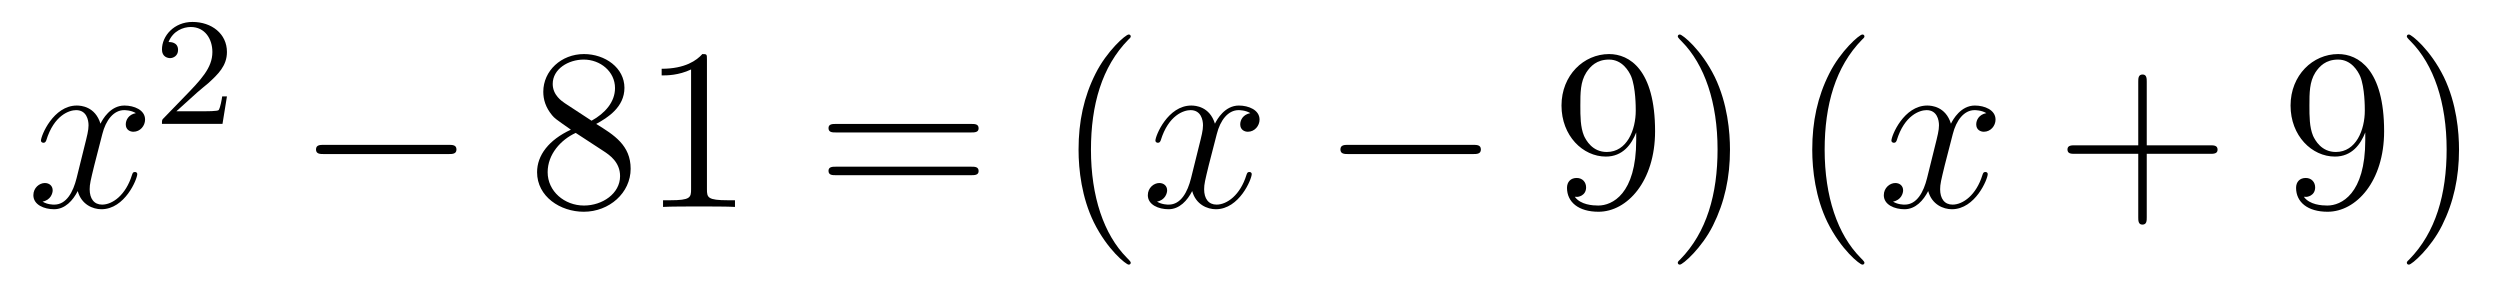<?xml version='1.0'?>
<!-- This file was generated by dvisvgm 1.14.1 -->
<svg height='15pt' version='1.1' viewBox='0 -15 130 15' width='130pt' xmlns='http://www.w3.org/2000/svg' xmlns:xlink='http://www.w3.org/1999/xlink'>
<g id='page1'>
<g transform='matrix(1 0 0 1 -127 650)'>
<path d='M134.066 -659.117C133.684 -659.046 133.54 -658.759 133.54 -658.532C133.54 -658.245 133.767 -658.149 133.935 -658.149C134.293 -658.149 134.544 -658.46 134.544 -658.782C134.544 -659.285 133.971 -659.512 133.468 -659.512C132.739 -659.512 132.333 -658.794 132.225 -658.567C131.95 -659.464 131.209 -659.512 130.994 -659.512C129.775 -659.512 129.129 -657.946 129.129 -657.683C129.129 -657.635 129.177 -657.575 129.261 -657.575C129.356 -657.575 129.38 -657.647 129.404 -657.695C129.811 -659.022 130.612 -659.273 130.958 -659.273C131.496 -659.273 131.604 -658.771 131.604 -658.484C131.604 -658.221 131.532 -657.946 131.388 -657.372L130.982 -655.734C130.803 -655.017 130.456 -654.36 129.822 -654.36C129.763 -654.36 129.464 -654.36 129.213 -654.515C129.643 -654.599 129.739 -654.957 129.739 -655.101C129.739 -655.34 129.56 -655.483 129.333 -655.483C129.046 -655.483 128.735 -655.232 128.735 -654.85C128.735 -654.348 129.297 -654.12 129.811 -654.12C130.384 -654.12 130.791 -654.575 131.042 -655.065C131.233 -654.36 131.831 -654.12 132.273 -654.12C133.493 -654.12 134.138 -655.687 134.138 -655.949C134.138 -656.009 134.09 -656.057 134.018 -656.057C133.911 -656.057 133.899 -655.997 133.863 -655.902C133.54 -654.85 132.847 -654.36 132.309 -654.36C131.891 -654.36 131.663 -654.67 131.663 -655.16C131.663 -655.423 131.711 -655.615 131.903 -656.404L132.321 -658.029C132.5 -658.747 132.907 -659.273 133.457 -659.273C133.481 -659.273 133.815 -659.273 134.066 -659.117Z' fill-rule='evenodd'/>
<path d='M137.247 -660.186C137.375 -660.305 137.709 -660.568 137.837 -660.68C138.331 -661.134 138.801 -661.572 138.801 -662.297C138.801 -663.245 138.004 -663.859 137.008 -663.859C136.052 -663.859 135.422 -663.134 135.422 -662.425C135.422 -662.034 135.733 -661.978 135.845 -661.978C136.012 -661.978 136.259 -662.098 136.259 -662.401C136.259 -662.815 135.861 -662.815 135.765 -662.815C135.996 -663.397 136.53 -663.596 136.92 -663.596C137.662 -663.596 138.044 -662.967 138.044 -662.297C138.044 -661.468 137.462 -660.863 136.522 -659.899L135.518 -658.863C135.422 -658.775 135.422 -658.759 135.422 -658.56H138.57L138.801 -659.986H138.554C138.53 -659.827 138.466 -659.428 138.371 -659.277C138.323 -659.213 137.717 -659.213 137.59 -659.213H136.171L137.247 -660.186Z' fill-rule='evenodd'/>
<path d='M150.318 -656.989C150.521 -656.989 150.736 -656.989 150.736 -657.228C150.736 -657.468 150.521 -657.468 150.318 -657.468H143.851C143.648 -657.468 143.432 -657.468 143.432 -657.228C143.432 -656.989 143.648 -656.989 143.851 -656.989H150.318Z' fill-rule='evenodd'/>
<path d='M158.001 -658.555C158.598 -658.878 159.471 -659.428 159.471 -660.432C159.471 -661.472 158.467 -662.189 157.367 -662.189C156.184 -662.189 155.251 -661.317 155.251 -660.229C155.251 -659.823 155.371 -659.416 155.706 -659.01C155.837 -658.854 155.849 -658.842 156.686 -658.257C155.526 -657.719 154.928 -656.918 154.928 -656.045C154.928 -654.778 156.136 -653.989 157.355 -653.989C158.682 -653.989 159.794 -654.969 159.794 -656.224C159.794 -657.444 158.933 -657.982 158.001 -658.555ZM156.375 -659.631C156.219 -659.739 155.741 -660.05 155.741 -660.635C155.741 -661.413 156.554 -661.902 157.355 -661.902C158.216 -661.902 158.981 -661.281 158.981 -660.42C158.981 -659.691 158.455 -659.105 157.761 -658.723L156.375 -659.631ZM156.937 -658.089L158.383 -657.145C158.694 -656.942 159.244 -656.571 159.244 -655.842C159.244 -654.933 158.323 -654.312 157.367 -654.312C156.351 -654.312 155.478 -655.053 155.478 -656.045C155.478 -656.977 156.159 -657.731 156.937 -658.089ZM163.761 -661.902C163.761 -662.178 163.761 -662.189 163.522 -662.189C163.235 -661.867 162.637 -661.424 161.406 -661.424V-661.078C161.681 -661.078 162.279 -661.078 162.936 -661.388V-655.16C162.936 -654.73 162.9 -654.587 161.848 -654.587H161.478V-654.24C161.8 -654.264 162.96 -654.264 163.354 -654.264C163.749 -654.264 164.897 -654.264 165.219 -654.24V-654.587H164.849C163.797 -654.587 163.761 -654.73 163.761 -655.16V-661.902Z' fill-rule='evenodd'/>
<path d='M177.505 -658.113C177.672 -658.113 177.888 -658.113 177.888 -658.328C177.888 -658.555 177.684 -658.555 177.505 -658.555H170.464C170.297 -658.555 170.082 -658.555 170.082 -658.34C170.082 -658.113 170.285 -658.113 170.464 -658.113H177.505ZM177.505 -655.89C177.672 -655.89 177.888 -655.89 177.888 -656.105C177.888 -656.332 177.684 -656.332 177.505 -656.332H170.464C170.297 -656.332 170.082 -656.332 170.082 -656.117C170.082 -655.89 170.285 -655.89 170.464 -655.89H177.505Z' fill-rule='evenodd'/>
<path d='M185.798 -651.335C185.798 -651.371 185.798 -651.395 185.595 -651.598C184.4 -652.806 183.73 -654.778 183.73 -657.217C183.73 -659.536 184.292 -661.532 185.679 -662.943C185.798 -663.05 185.798 -663.074 185.798 -663.11C185.798 -663.182 185.739 -663.206 185.691 -663.206C185.535 -663.206 184.555 -662.345 183.969 -661.173C183.36 -659.966 183.085 -658.687 183.085 -657.217C183.085 -656.152 183.252 -654.73 183.874 -653.451C184.579 -652.017 185.559 -651.239 185.691 -651.239C185.739 -651.239 185.798 -651.263 185.798 -651.335Z' fill-rule='evenodd'/>
<path d='M192.018 -659.117C191.636 -659.046 191.492 -658.759 191.492 -658.532C191.492 -658.245 191.719 -658.149 191.887 -658.149C192.245 -658.149 192.497 -658.46 192.497 -658.782C192.497 -659.285 191.922 -659.512 191.42 -659.512C190.691 -659.512 190.285 -658.794 190.177 -658.567C189.902 -659.464 189.161 -659.512 188.946 -659.512C187.727 -659.512 187.081 -657.946 187.081 -657.683C187.081 -657.635 187.129 -657.575 187.212 -657.575C187.308 -657.575 187.332 -657.647 187.356 -657.695C187.763 -659.022 188.563 -659.273 188.91 -659.273C189.448 -659.273 189.556 -658.771 189.556 -658.484C189.556 -658.221 189.484 -657.946 189.34 -657.372L188.934 -655.734C188.755 -655.017 188.408 -654.36 187.774 -654.36C187.715 -654.36 187.416 -654.36 187.165 -654.515C187.595 -654.599 187.691 -654.957 187.691 -655.101C187.691 -655.34 187.512 -655.483 187.284 -655.483C186.998 -655.483 186.687 -655.232 186.687 -654.85C186.687 -654.348 187.248 -654.12 187.763 -654.12C188.336 -654.12 188.743 -654.575 188.994 -655.065C189.185 -654.36 189.783 -654.12 190.225 -654.12C191.444 -654.12 192.09 -655.687 192.09 -655.949C192.09 -656.009 192.042 -656.057 191.97 -656.057C191.863 -656.057 191.851 -655.997 191.815 -655.902C191.492 -654.85 190.799 -654.36 190.261 -654.36C189.843 -654.36 189.615 -654.67 189.615 -655.16C189.615 -655.423 189.663 -655.615 189.854 -656.404L190.273 -658.029C190.452 -658.747 190.858 -659.273 191.408 -659.273C191.433 -659.273 191.767 -659.273 192.018 -659.117Z' fill-rule='evenodd'/>
<path d='M203.587 -656.989C203.79 -656.989 204.006 -656.989 204.006 -657.228C204.006 -657.468 203.79 -657.468 203.587 -657.468H197.12C196.918 -657.468 196.702 -657.468 196.702 -657.228C196.702 -656.989 196.918 -656.989 197.12 -656.989H203.587Z' fill-rule='evenodd'/>
<path d='M212.083 -657.719C212.083 -654.897 210.828 -654.312 210.11 -654.312C209.824 -654.312 209.19 -654.348 208.891 -654.766H208.963C209.046 -654.742 209.477 -654.814 209.477 -655.256C209.477 -655.519 209.298 -655.746 208.987 -655.746S208.484 -655.543 208.484 -655.232C208.484 -654.491 209.082 -653.989 210.122 -653.989C211.616 -653.989 213.064 -655.579 213.064 -658.173C213.064 -661.388 211.724 -662.189 210.672 -662.189C209.358 -662.189 208.198 -661.09 208.198 -659.512C208.198 -657.934 209.31 -656.858 210.505 -656.858C211.39 -656.858 211.844 -657.503 212.083 -658.113V-657.719ZM210.553 -657.097C209.8 -657.097 209.477 -657.707 209.369 -657.934C209.178 -658.388 209.178 -658.962 209.178 -659.5C209.178 -660.169 209.178 -660.743 209.489 -661.233C209.704 -661.556 210.026 -661.902 210.672 -661.902C211.354 -661.902 211.7 -661.305 211.82 -661.03C212.059 -660.444 212.059 -659.428 212.059 -659.249C212.059 -658.245 211.604 -657.097 210.553 -657.097ZM216.959 -657.217C216.959 -658.125 216.839 -659.607 216.17 -660.994C215.465 -662.428 214.484 -663.206 214.352 -663.206C214.304 -663.206 214.246 -663.182 214.246 -663.11C214.246 -663.074 214.246 -663.05 214.448 -662.847C215.644 -661.64 216.313 -659.667 216.313 -657.228C216.313 -654.909 215.752 -652.913 214.364 -651.502C214.246 -651.395 214.246 -651.371 214.246 -651.335C214.246 -651.263 214.304 -651.239 214.352 -651.239C214.508 -651.239 215.489 -652.1 216.074 -653.272C216.684 -654.491 216.959 -655.782 216.959 -657.217Z' fill-rule='evenodd'/>
<path d='M223.95 -651.335C223.95 -651.371 223.95 -651.395 223.747 -651.598C222.552 -652.806 221.882 -654.778 221.882 -657.217C221.882 -659.536 222.444 -661.532 223.831 -662.943C223.95 -663.05 223.95 -663.074 223.95 -663.11C223.95 -663.182 223.891 -663.206 223.843 -663.206C223.687 -663.206 222.707 -662.345 222.121 -661.173C221.512 -659.966 221.237 -658.687 221.237 -657.217C221.237 -656.152 221.404 -654.73 222.025 -653.451C222.731 -652.017 223.711 -651.239 223.843 -651.239C223.891 -651.239 223.95 -651.263 223.95 -651.335Z' fill-rule='evenodd'/>
<path d='M230.29 -659.117C229.908 -659.046 229.764 -658.759 229.764 -658.532C229.764 -658.245 229.992 -658.149 230.159 -658.149C230.518 -658.149 230.768 -658.46 230.768 -658.782C230.768 -659.285 230.195 -659.512 229.692 -659.512C228.964 -659.512 228.557 -658.794 228.449 -658.567C228.174 -659.464 227.432 -659.512 227.218 -659.512C225.998 -659.512 225.353 -657.946 225.353 -657.683C225.353 -657.635 225.401 -657.575 225.485 -657.575C225.58 -657.575 225.605 -657.647 225.628 -657.695C226.034 -659.022 226.836 -659.273 227.182 -659.273C227.72 -659.273 227.827 -658.771 227.827 -658.484C227.827 -658.221 227.755 -657.946 227.612 -657.372L227.206 -655.734C227.027 -655.017 226.68 -654.36 226.046 -654.36C225.986 -654.36 225.688 -654.36 225.437 -654.515C225.868 -654.599 225.962 -654.957 225.962 -655.101C225.962 -655.34 225.784 -655.483 225.557 -655.483C225.27 -655.483 224.958 -655.232 224.958 -654.85C224.958 -654.348 225.521 -654.12 226.034 -654.12C226.608 -654.12 227.015 -654.575 227.266 -655.065C227.458 -654.36 228.055 -654.12 228.497 -654.12C229.716 -654.12 230.362 -655.687 230.362 -655.949C230.362 -656.009 230.314 -656.057 230.243 -656.057C230.135 -656.057 230.123 -655.997 230.087 -655.902C229.764 -654.85 229.07 -654.36 228.533 -654.36C228.114 -654.36 227.887 -654.67 227.887 -655.16C227.887 -655.423 227.935 -655.615 228.126 -656.404L228.545 -658.029C228.725 -658.747 229.13 -659.273 229.68 -659.273C229.704 -659.273 230.039 -659.273 230.29 -659.117Z' fill-rule='evenodd'/>
<path d='M238.631 -657.001H241.931C242.098 -657.001 242.314 -657.001 242.314 -657.217C242.314 -657.444 242.11 -657.444 241.931 -657.444H238.631V-660.743C238.631 -660.91 238.631 -661.126 238.416 -661.126C238.189 -661.126 238.189 -660.922 238.189 -660.743V-657.444H234.889C234.722 -657.444 234.508 -657.444 234.508 -657.228C234.508 -657.001 234.71 -657.001 234.889 -657.001H238.189V-653.702C238.189 -653.535 238.189 -653.32 238.404 -653.32C238.631 -653.32 238.631 -653.523 238.631 -653.702V-657.001Z' fill-rule='evenodd'/>
<path d='M249.994 -657.719C249.994 -654.897 248.738 -654.312 248.022 -654.312C247.735 -654.312 247.1 -654.348 246.802 -654.766H246.874C246.958 -654.742 247.388 -654.814 247.388 -655.256C247.388 -655.519 247.208 -655.746 246.898 -655.746C246.587 -655.746 246.396 -655.543 246.396 -655.232C246.396 -654.491 246.994 -653.989 248.034 -653.989C249.528 -653.989 250.974 -655.579 250.974 -658.173C250.974 -661.388 249.635 -662.189 248.584 -662.189C247.268 -662.189 246.109 -661.09 246.109 -659.512C246.109 -657.934 247.22 -656.858 248.416 -656.858C249.301 -656.858 249.755 -657.503 249.994 -658.113V-657.719ZM248.464 -657.097C247.711 -657.097 247.388 -657.707 247.28 -657.934C247.09 -658.388 247.09 -658.962 247.09 -659.5C247.09 -660.169 247.09 -660.743 247.4 -661.233C247.615 -661.556 247.938 -661.902 248.584 -661.902C249.265 -661.902 249.612 -661.305 249.731 -661.03C249.97 -660.444 249.97 -659.428 249.97 -659.249C249.97 -658.245 249.516 -657.097 248.464 -657.097ZM254.869 -657.217C254.869 -658.125 254.75 -659.607 254.081 -660.994C253.375 -662.428 252.395 -663.206 252.264 -663.206C252.216 -663.206 252.156 -663.182 252.156 -663.11C252.156 -663.074 252.156 -663.05 252.359 -662.847C253.555 -661.64 254.225 -659.667 254.225 -657.228C254.225 -654.909 253.662 -652.913 252.276 -651.502C252.156 -651.395 252.156 -651.371 252.156 -651.335C252.156 -651.263 252.216 -651.239 252.264 -651.239C252.419 -651.239 253.399 -652.1 253.985 -653.272C254.594 -654.491 254.869 -655.782 254.869 -657.217Z' fill-rule='evenodd'/>
</g>
</g>
</svg>
